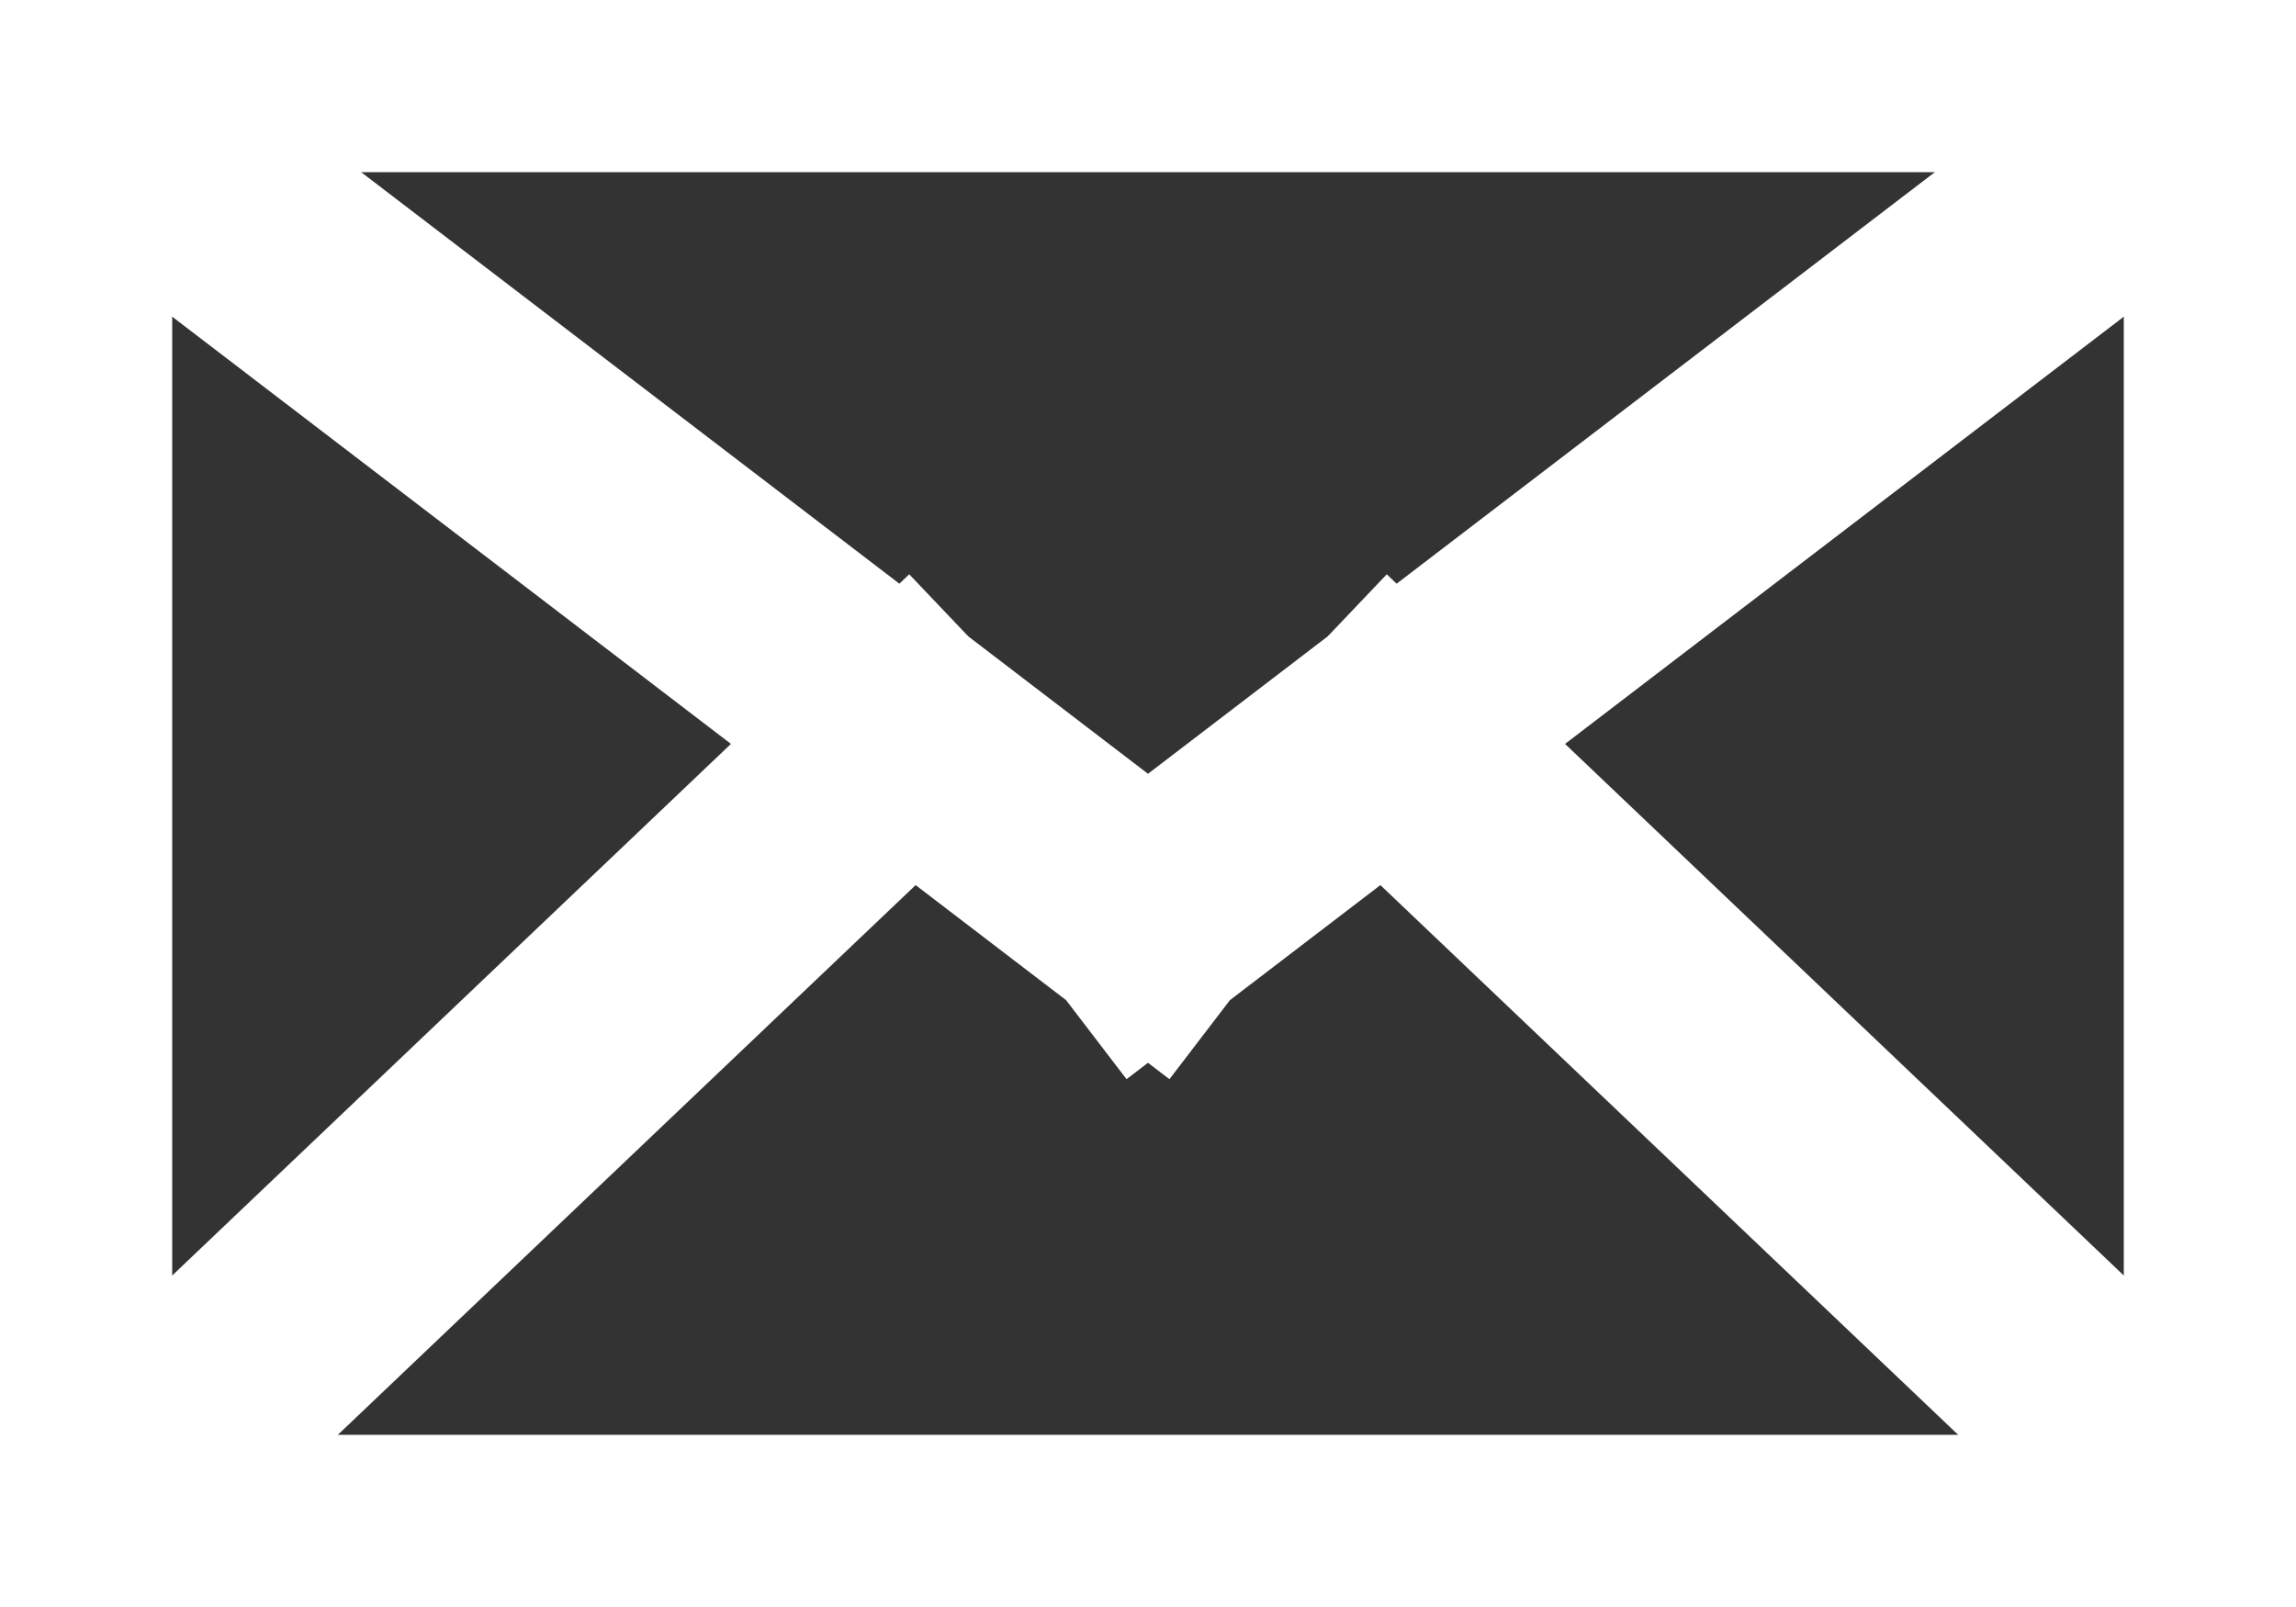 <svg xmlns="http://www.w3.org/2000/svg" width="20" height="14" viewBox="0 0 20 14"><rect x="0" y="0" width="20" height="14" fill="#333333" stroke="none"/><g fill="none" fill-rule="evenodd" stroke="#FFF"><path stroke-width="1.5" d="M.75.75h18.5v12.5H.75z"/><path stroke-linecap="square" stroke-width="2" d="M10 8L1.5 1.5M10 8l8.5-6.5M7.885 6.417l-6.539 6.222m10.769-6.222l6.539 6.222"/></g></svg>